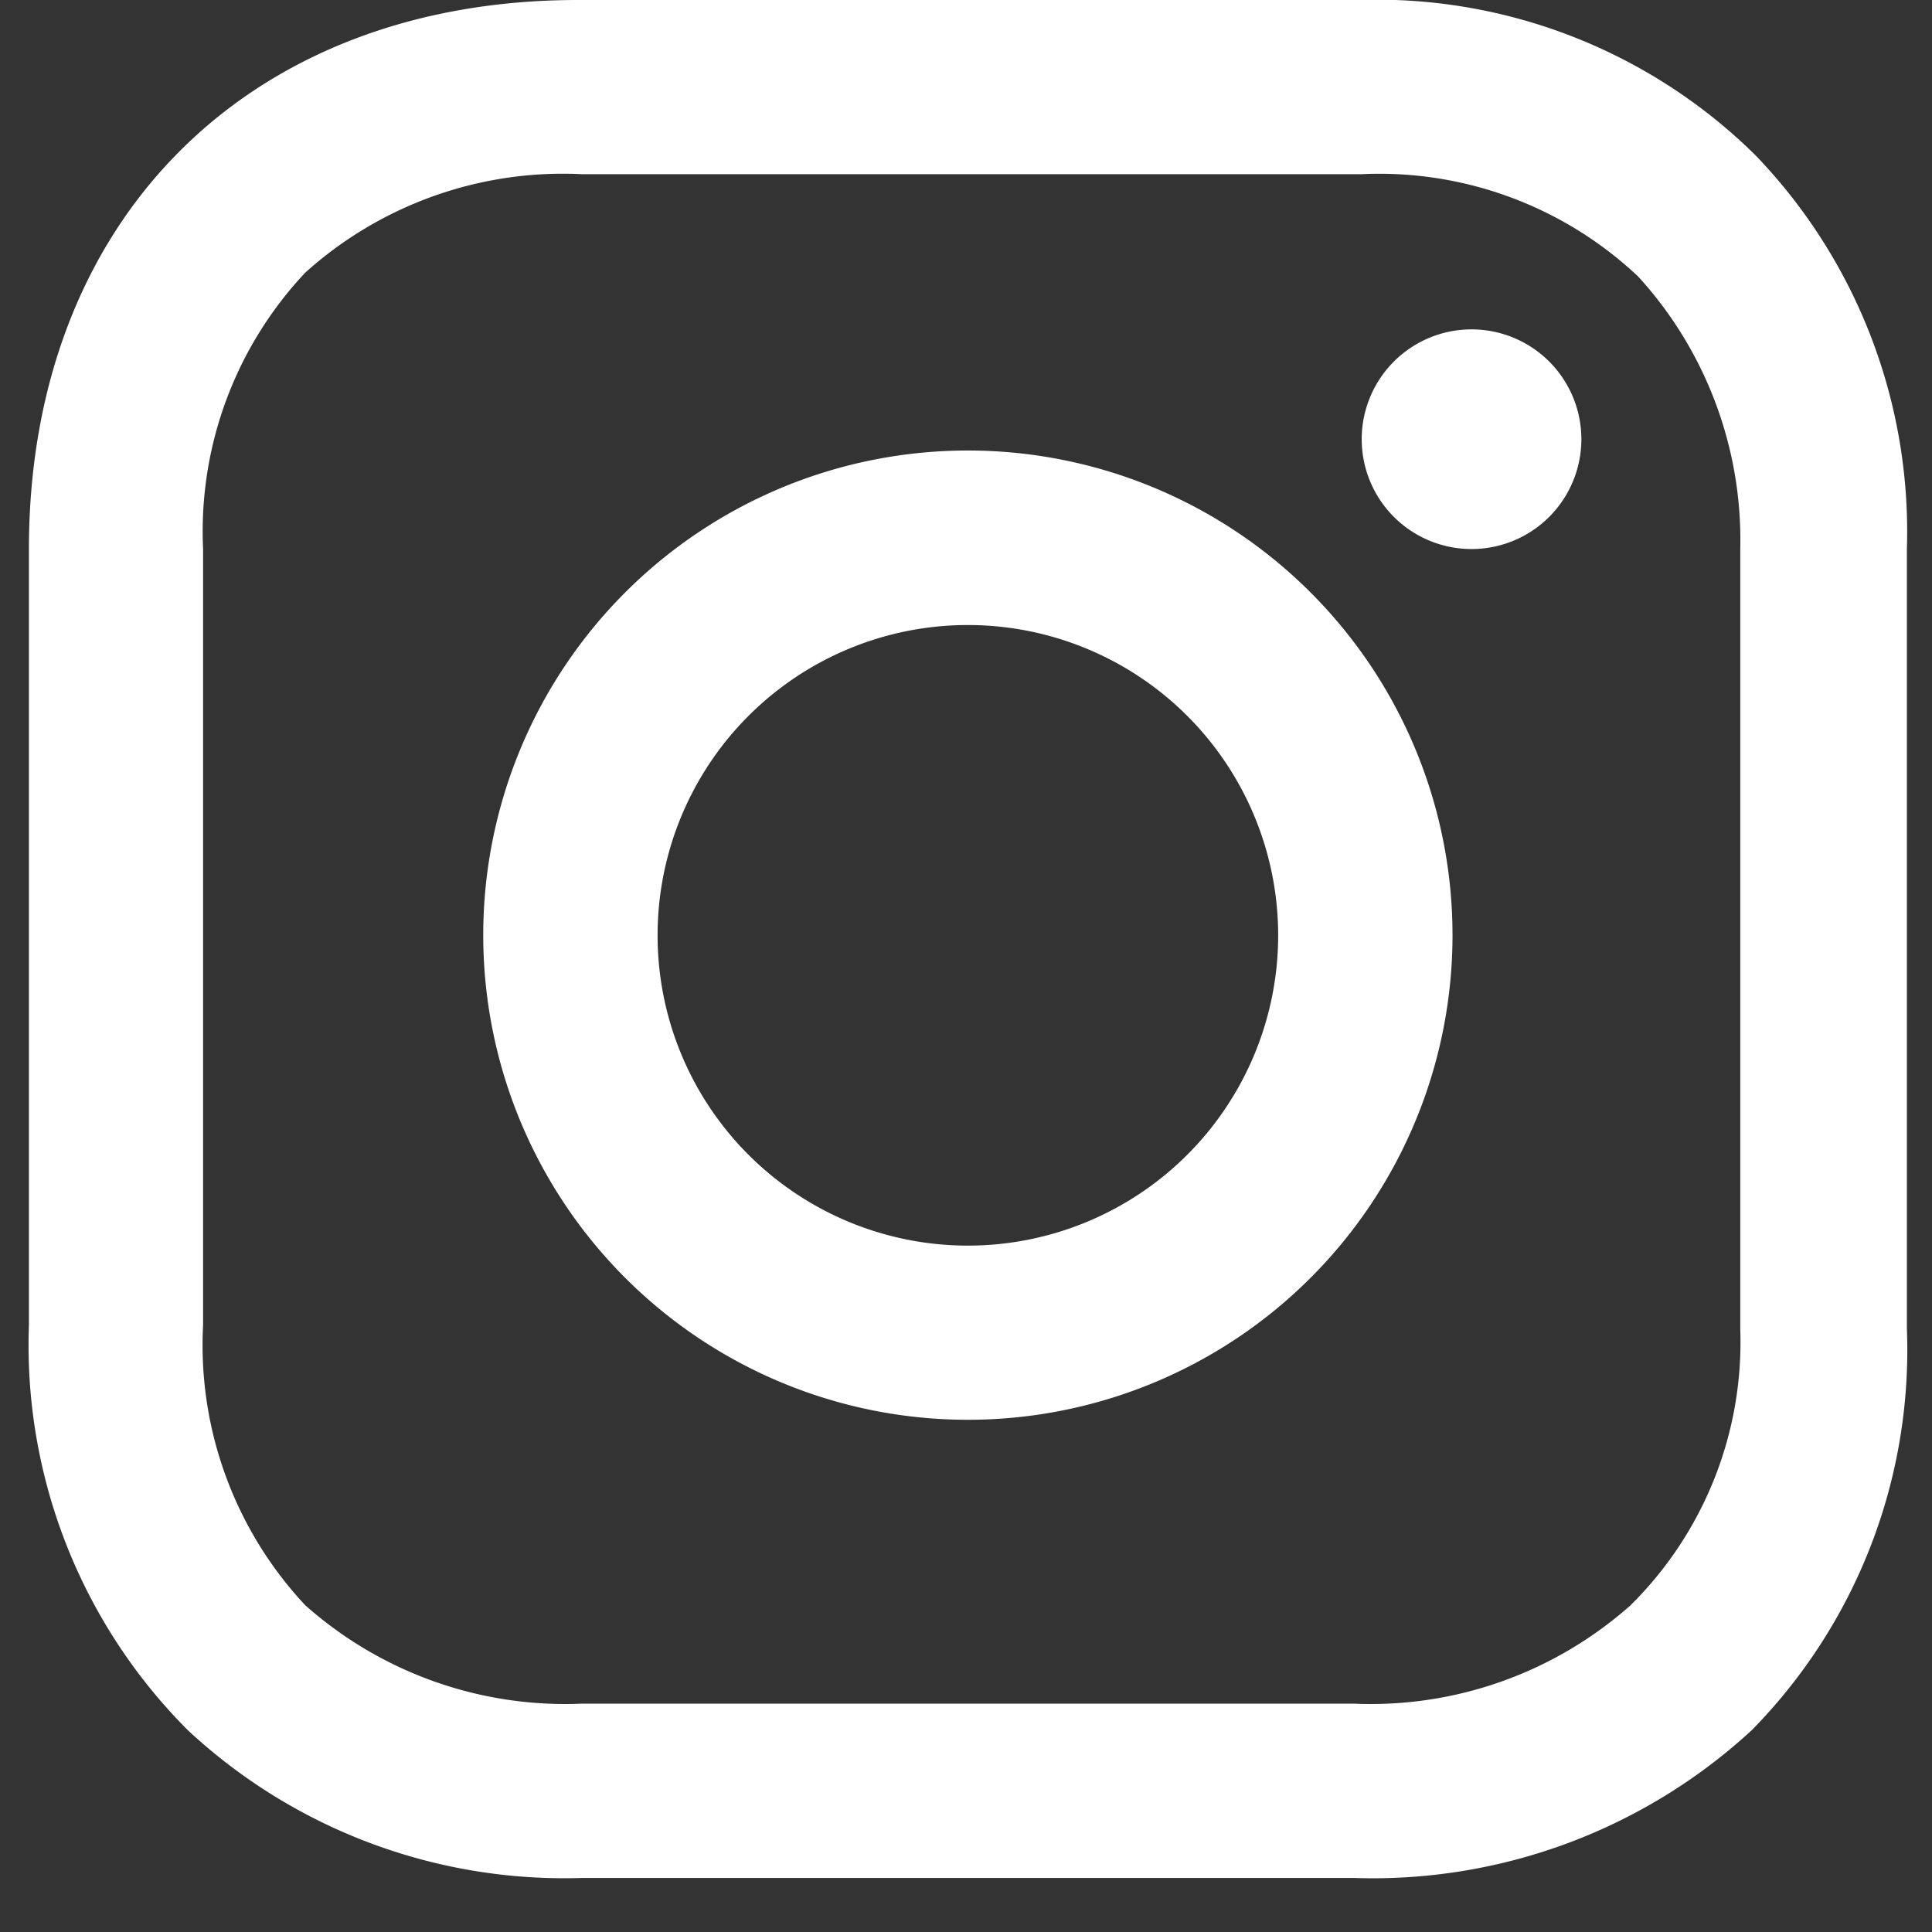 <svg xmlns="http://www.w3.org/2000/svg" xmlns:xlink="http://www.w3.org/1999/xlink" width="33" height="33" viewBox="0 0 33 33">
  <rect x="0" y="0" width="33" height="33" fill="#333333" stroke="none"/>
  <defs>
    <clipPath id="clip-path">
      <rect id="長方形_40" data-name="長方形 40" width="33" height="33" transform="translate(0 0.001)" fill="#fff"/>
    </clipPath>
  </defs>
  <g id="グループ_88" data-name="グループ 88" transform="translate(0.425)">
    <g id="グループ_22" data-name="グループ 22" transform="translate(-0.425 -0.001)" clip-path="url(#clip-path)">
      <path id="パス_27" data-name="パス 27" d="M32.472,23.992A8.278,8.278,0,1,0,40.75,32.27a8.278,8.278,0,0,0-8.278-8.278m0,13.581a5.3,5.3,0,1,1,5.3-5.3,5.3,5.3,0,0,1-5.3,5.3" transform="translate(-15.94 -16.296)" fill="#fff"/>
      <path id="パス_28" data-name="パス 28" d="M72.844,17.54a1.876,1.876,0,1,1-1.876,1.876,1.876,1.876,0,0,1,1.876-1.876" transform="translate(-47.709 -11.913)" fill="#fff"/>
      <path id="パス_29" data-name="パス 29" d="M29.49,2.651A9.21,9.21,0,0,0,22.7,0H9.377C3.751,0,0,3.751,0,9.377V22.635a9.306,9.306,0,0,0,2.716,6.92,9.437,9.437,0,0,0,6.726,2.522H22.635a9.55,9.55,0,0,0,6.79-2.522A9.257,9.257,0,0,0,32.077,22.7V9.377A9.271,9.271,0,0,0,29.49,2.651M29.231,22.7a6.32,6.32,0,0,1-1.876,4.721A6.684,6.684,0,0,1,22.635,29.1H9.442A6.686,6.686,0,0,1,4.721,27.42a6.5,6.5,0,0,1-1.746-4.786V9.377A6.448,6.448,0,0,1,4.721,4.656,6.577,6.577,0,0,1,9.442,2.975H22.764a6.448,6.448,0,0,1,4.721,1.746,6.672,6.672,0,0,1,1.746,4.656V22.7Z" transform="translate(0.494 0.001)" fill="#fff"/>
    </g>
  </g>
</svg>
